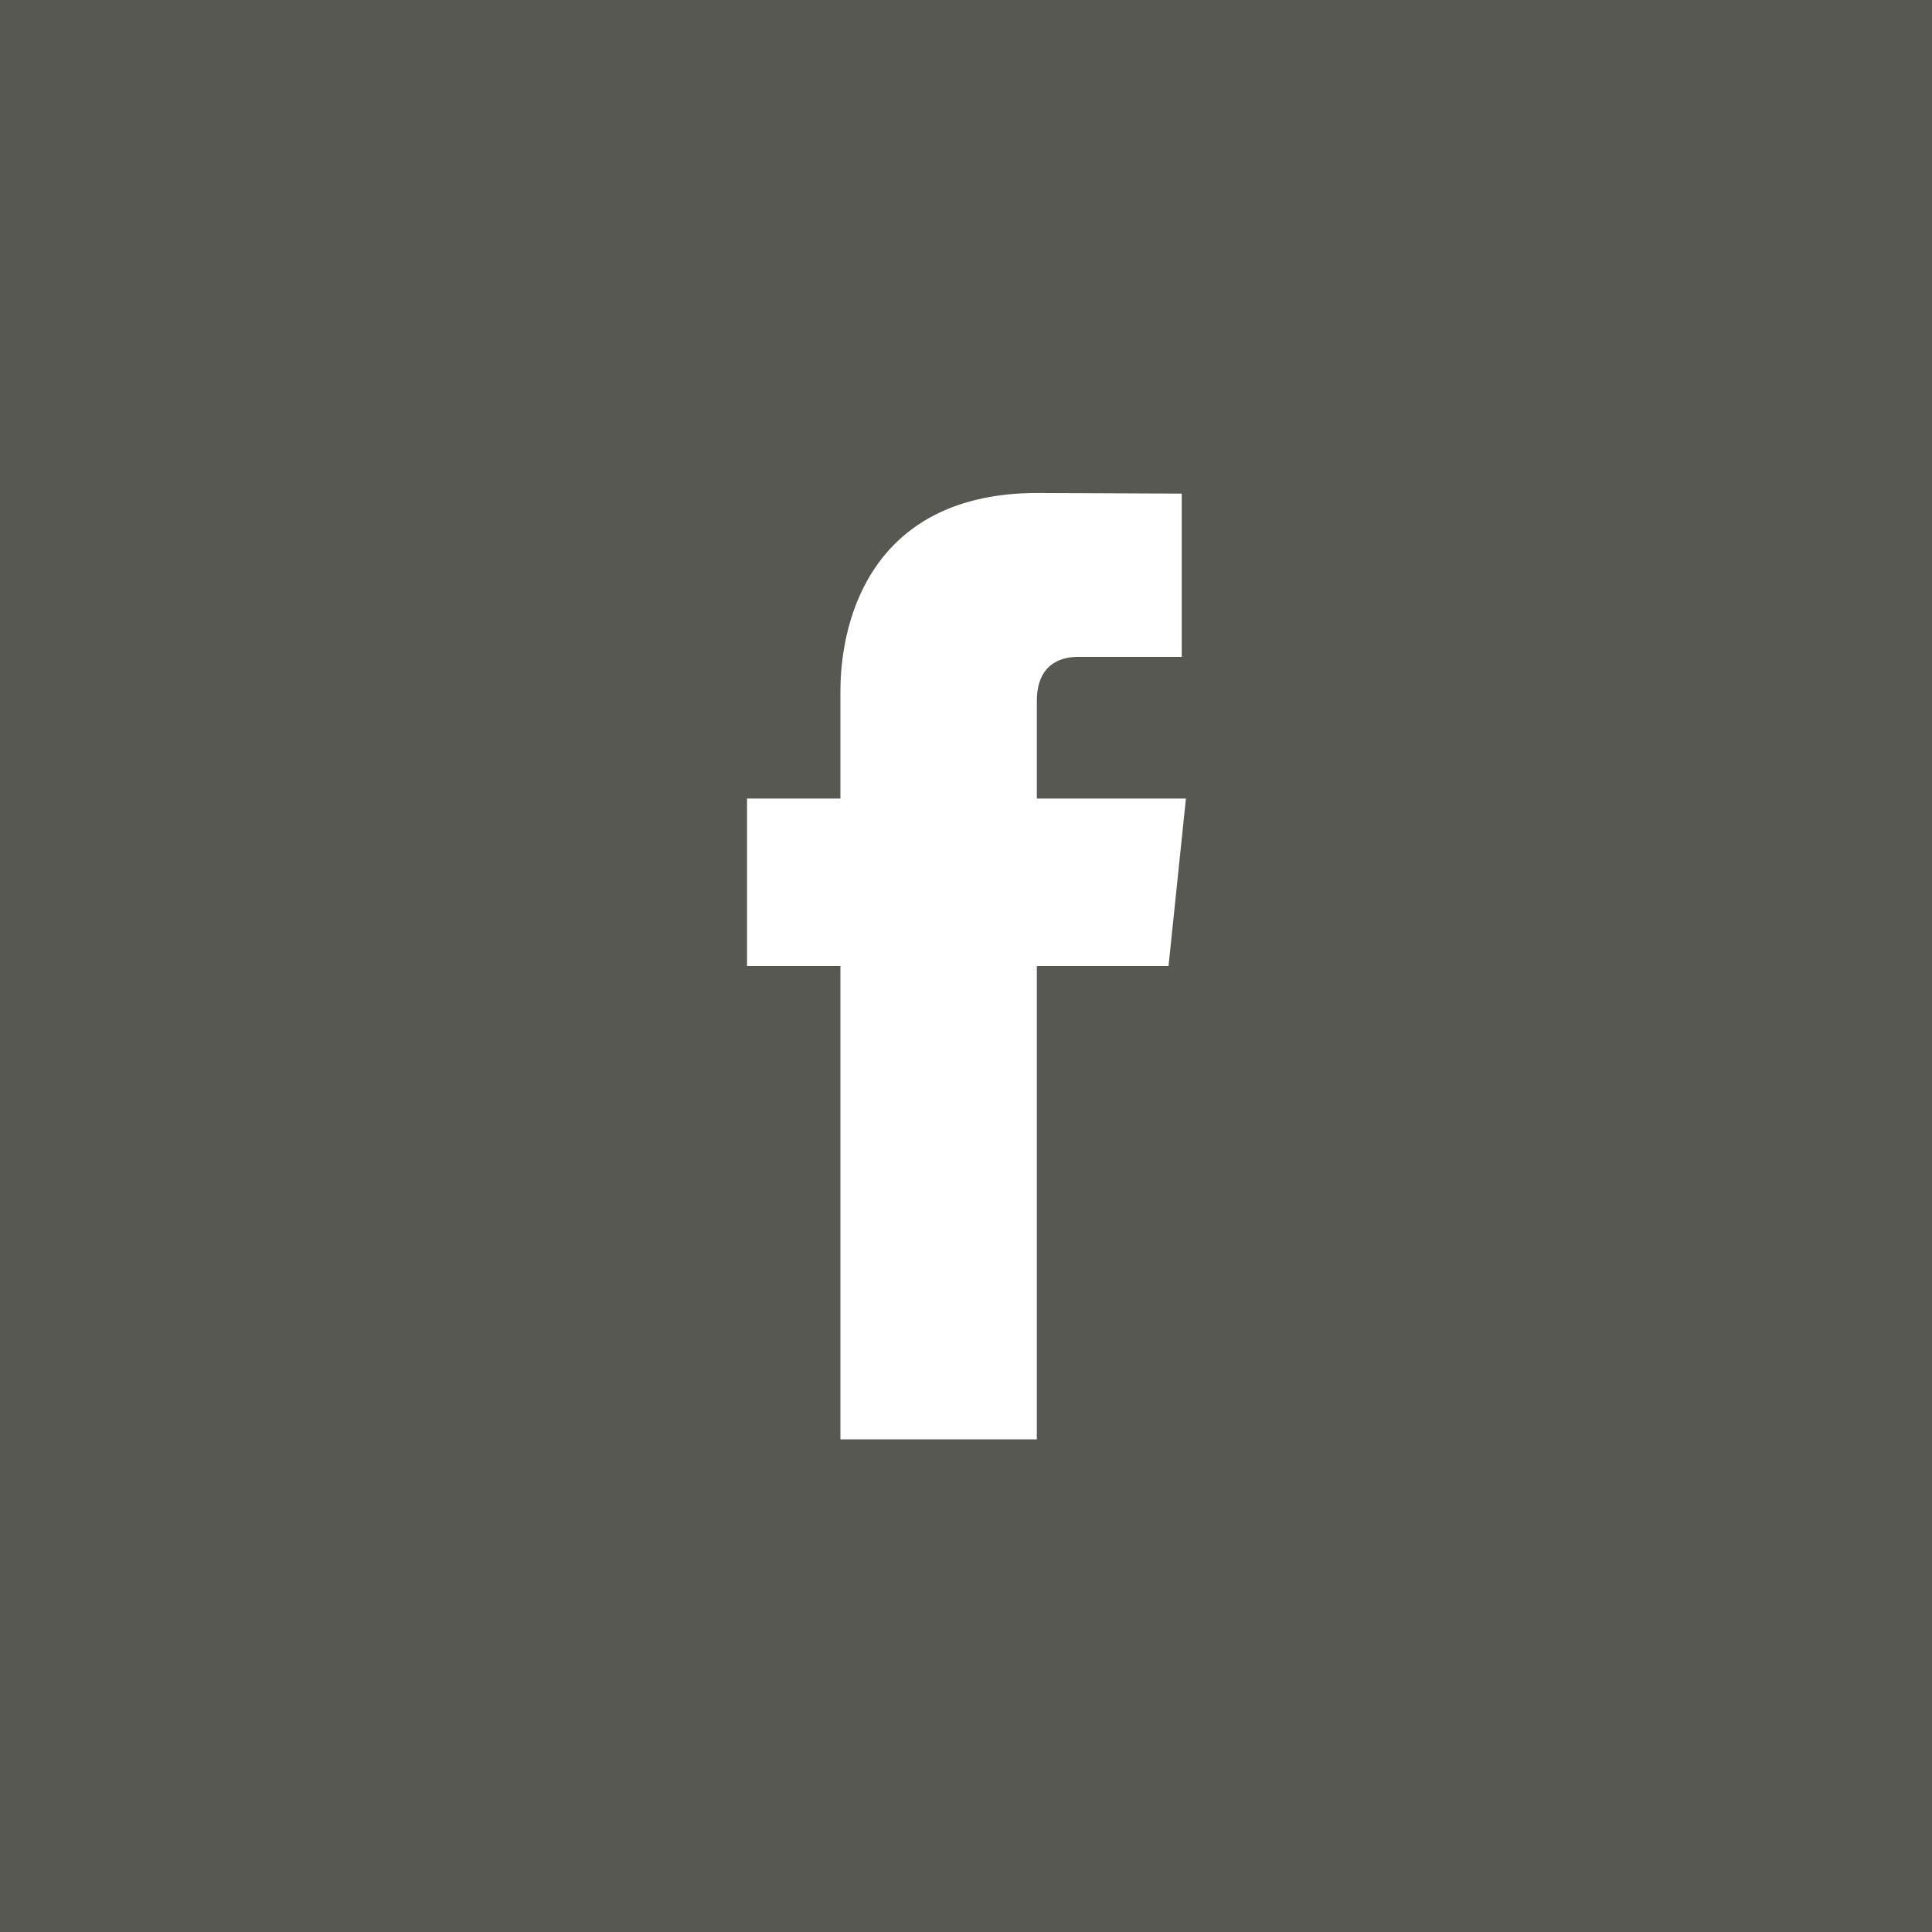 <?xml version="1.0" encoding="utf-8"?>
<!-- Generator: Adobe Illustrator 18.1.1, SVG Export Plug-In . SVG Version: 6.00 Build 0)  -->
<svg version="1.1" id="Layer_1" xmlns="http://www.w3.org/2000/svg" xmlns:xlink="http://www.w3.org/1999/xlink" x="0px" y="0px"
	 viewBox="0 0 600 600" enable-background="new 0 0 600 600" xml:space="preserve">
<path fill="#585852" d="M0,0v600h600V0H0z M362.9,300H322c0,66,0,147,0,147h-61c0,0,0-80,0-147h-29v-52h29v-33.3
	c0-24,11-61.6,61.2-61.6l44.8,0.2V204c0,0-27,0-32.3,0c-5.3,0-12.7,2.3-12.7,13.7V248h46.3L362.9,300z"/>
</svg>
